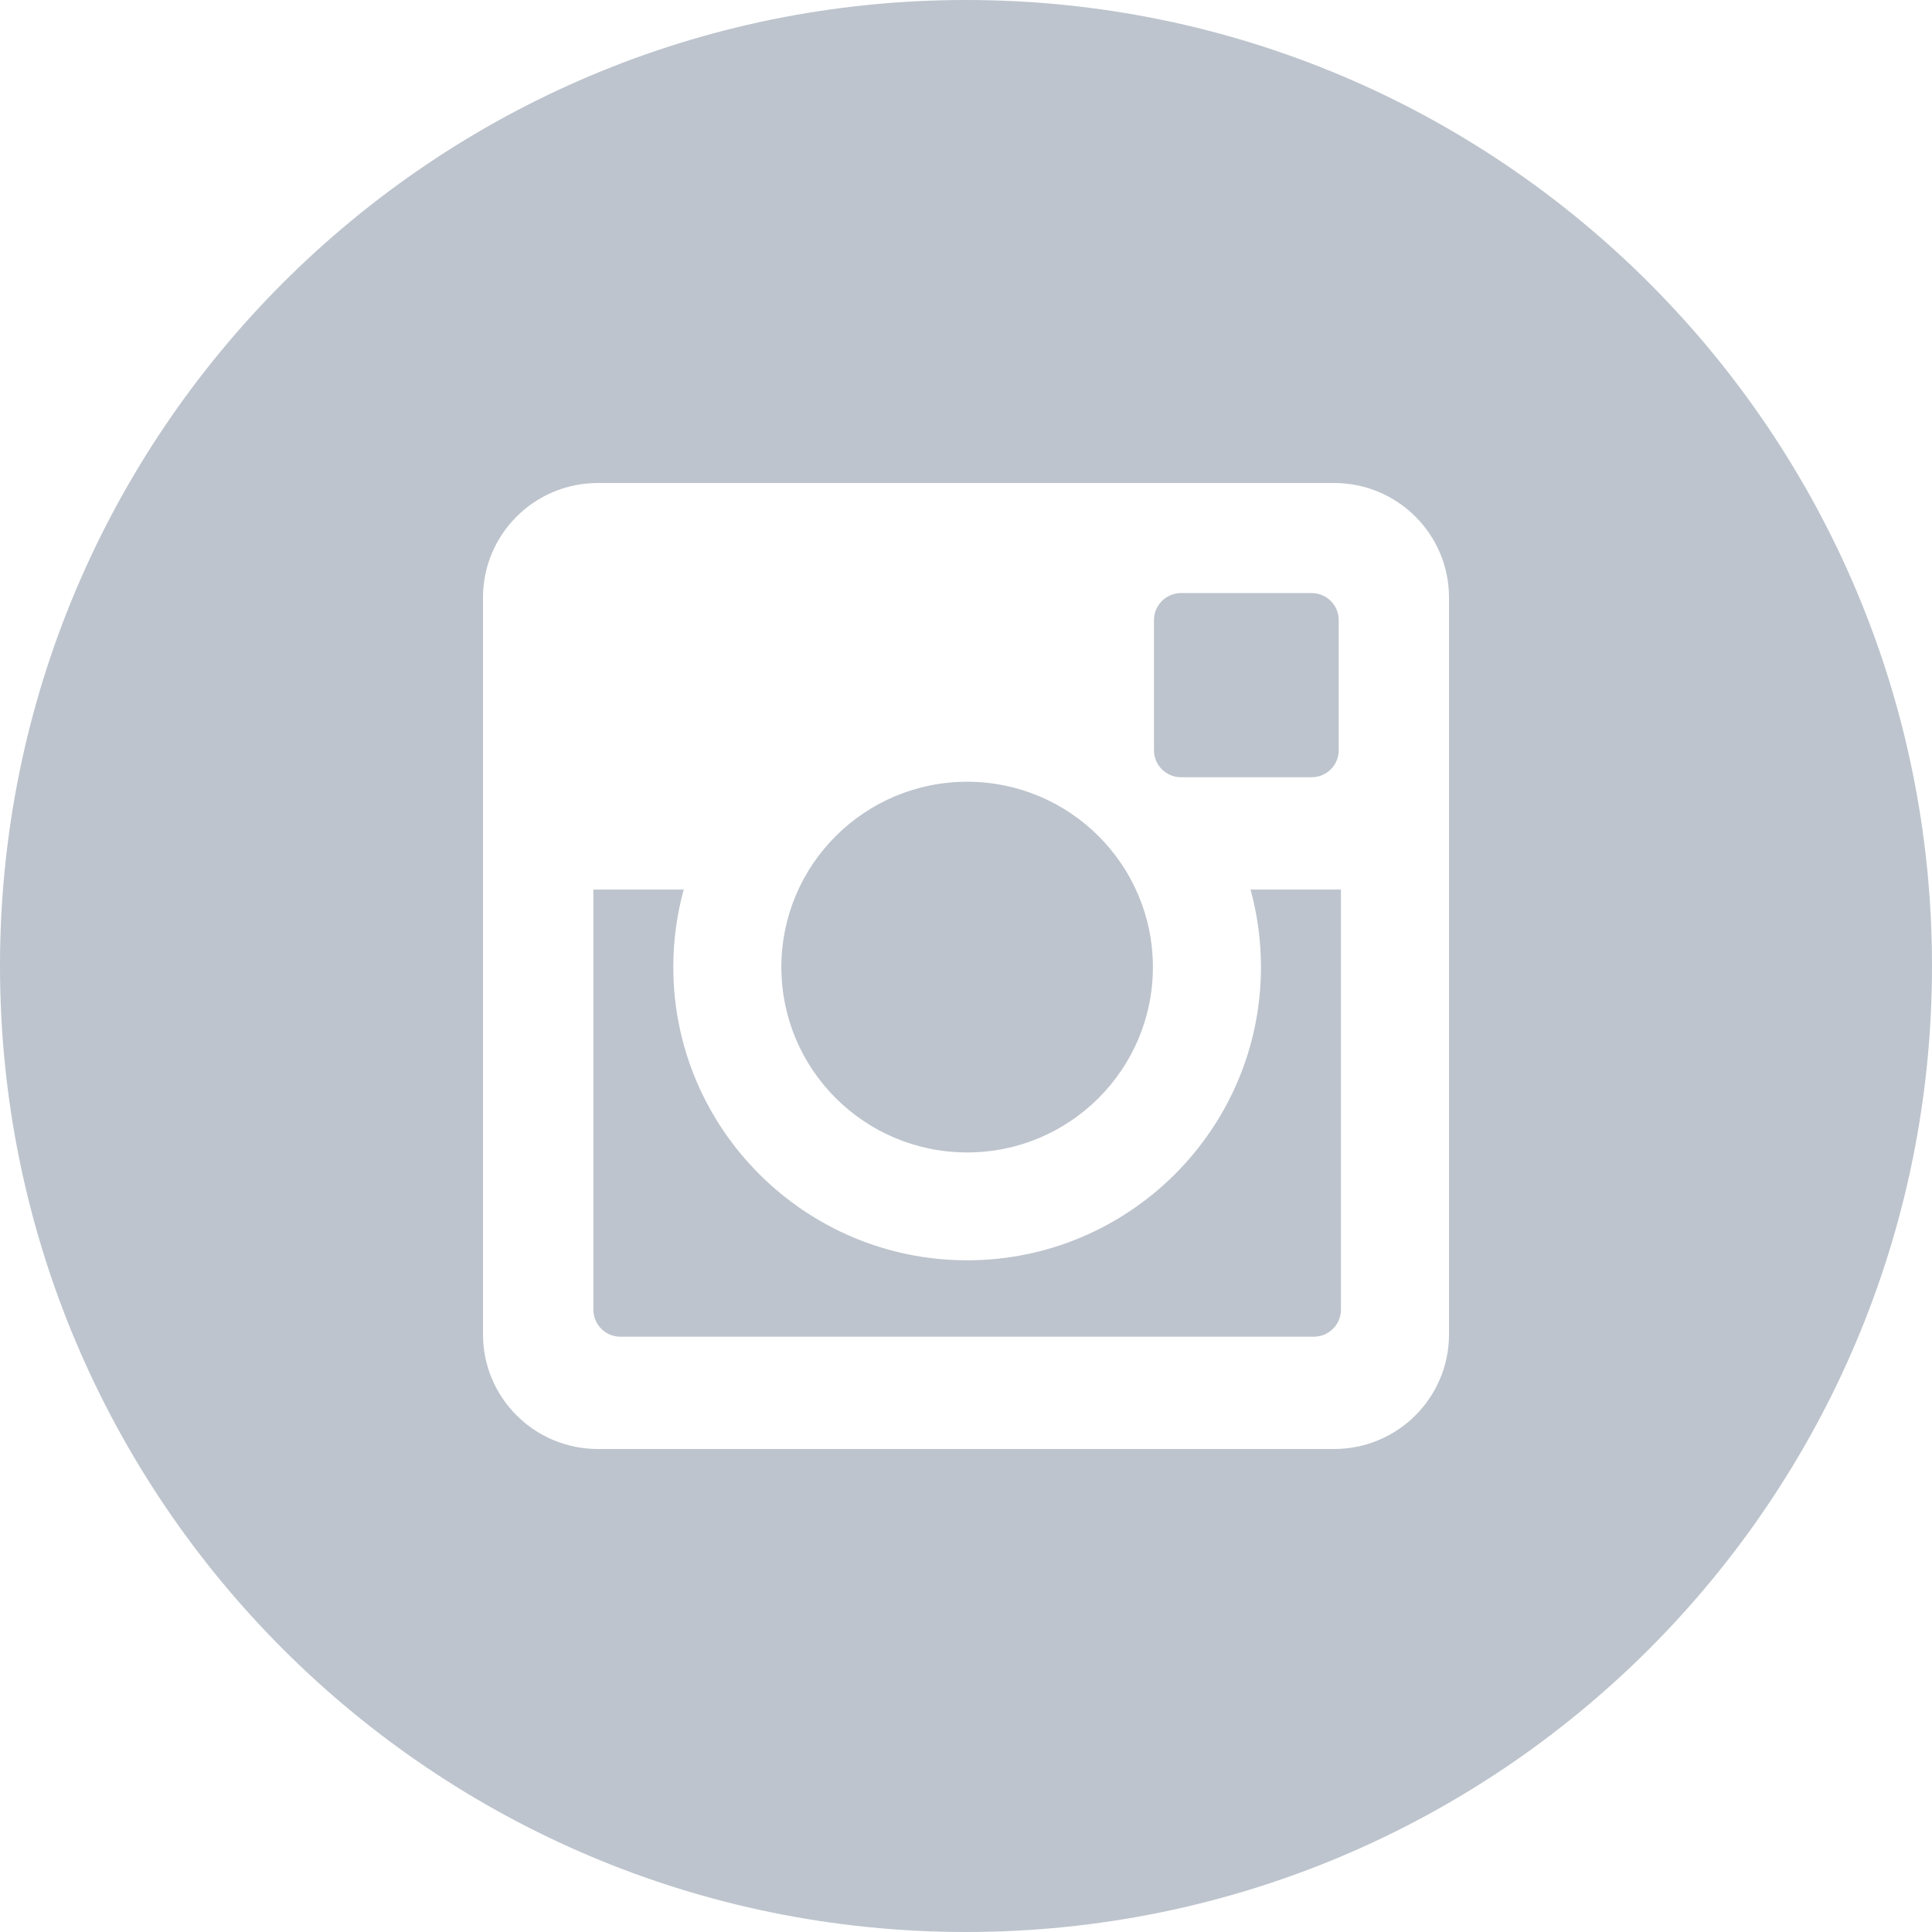 <svg width="30" height="30" viewBox="0 0 30 30" fill="none" xmlns="http://www.w3.org/2000/svg">
<path fill-rule="evenodd" clip-rule="evenodd" d="M15.018 17.895C16.61 17.895 17.902 16.607 17.902 15.017C17.902 13.428 16.61 12.139 15.018 12.139C13.425 12.139 12.133 13.428 12.133 15.017C12.133 16.607 13.425 17.895 15.018 17.895ZM18.339 12.069H20.367C20.599 12.069 20.787 11.882 20.787 11.651V9.627C20.787 9.397 20.599 9.209 20.367 9.209H18.339C18.108 9.209 17.919 9.397 17.919 9.627V11.651C17.919 11.882 18.108 12.069 18.339 12.069ZM22.5 20.721C22.5 21.703 21.702 22.5 20.717 22.5H9.283C8.299 22.5 7.5 21.703 7.5 20.721V9.278C7.5 8.296 8.299 7.5 9.283 7.5H20.717C21.702 7.5 22.5 8.296 22.5 9.278V20.721ZM15 0C6.715 0 0 6.715 0 15C0 23.284 6.715 30 15 30C23.285 30 30 23.284 30 15C30 6.715 23.285 0 15 0ZM19.58 15.017C19.58 17.527 17.534 19.57 15.018 19.57C12.501 19.57 10.455 17.527 10.455 15.017C10.455 14.601 10.511 14.197 10.617 13.813H9.214V20.336C9.214 20.568 9.401 20.756 9.633 20.756H20.402C20.634 20.756 20.822 20.568 20.822 20.336V13.813H19.418C19.524 14.197 19.58 14.601 19.58 15.017Z" fill="#BDC4CD"/>
</svg>
